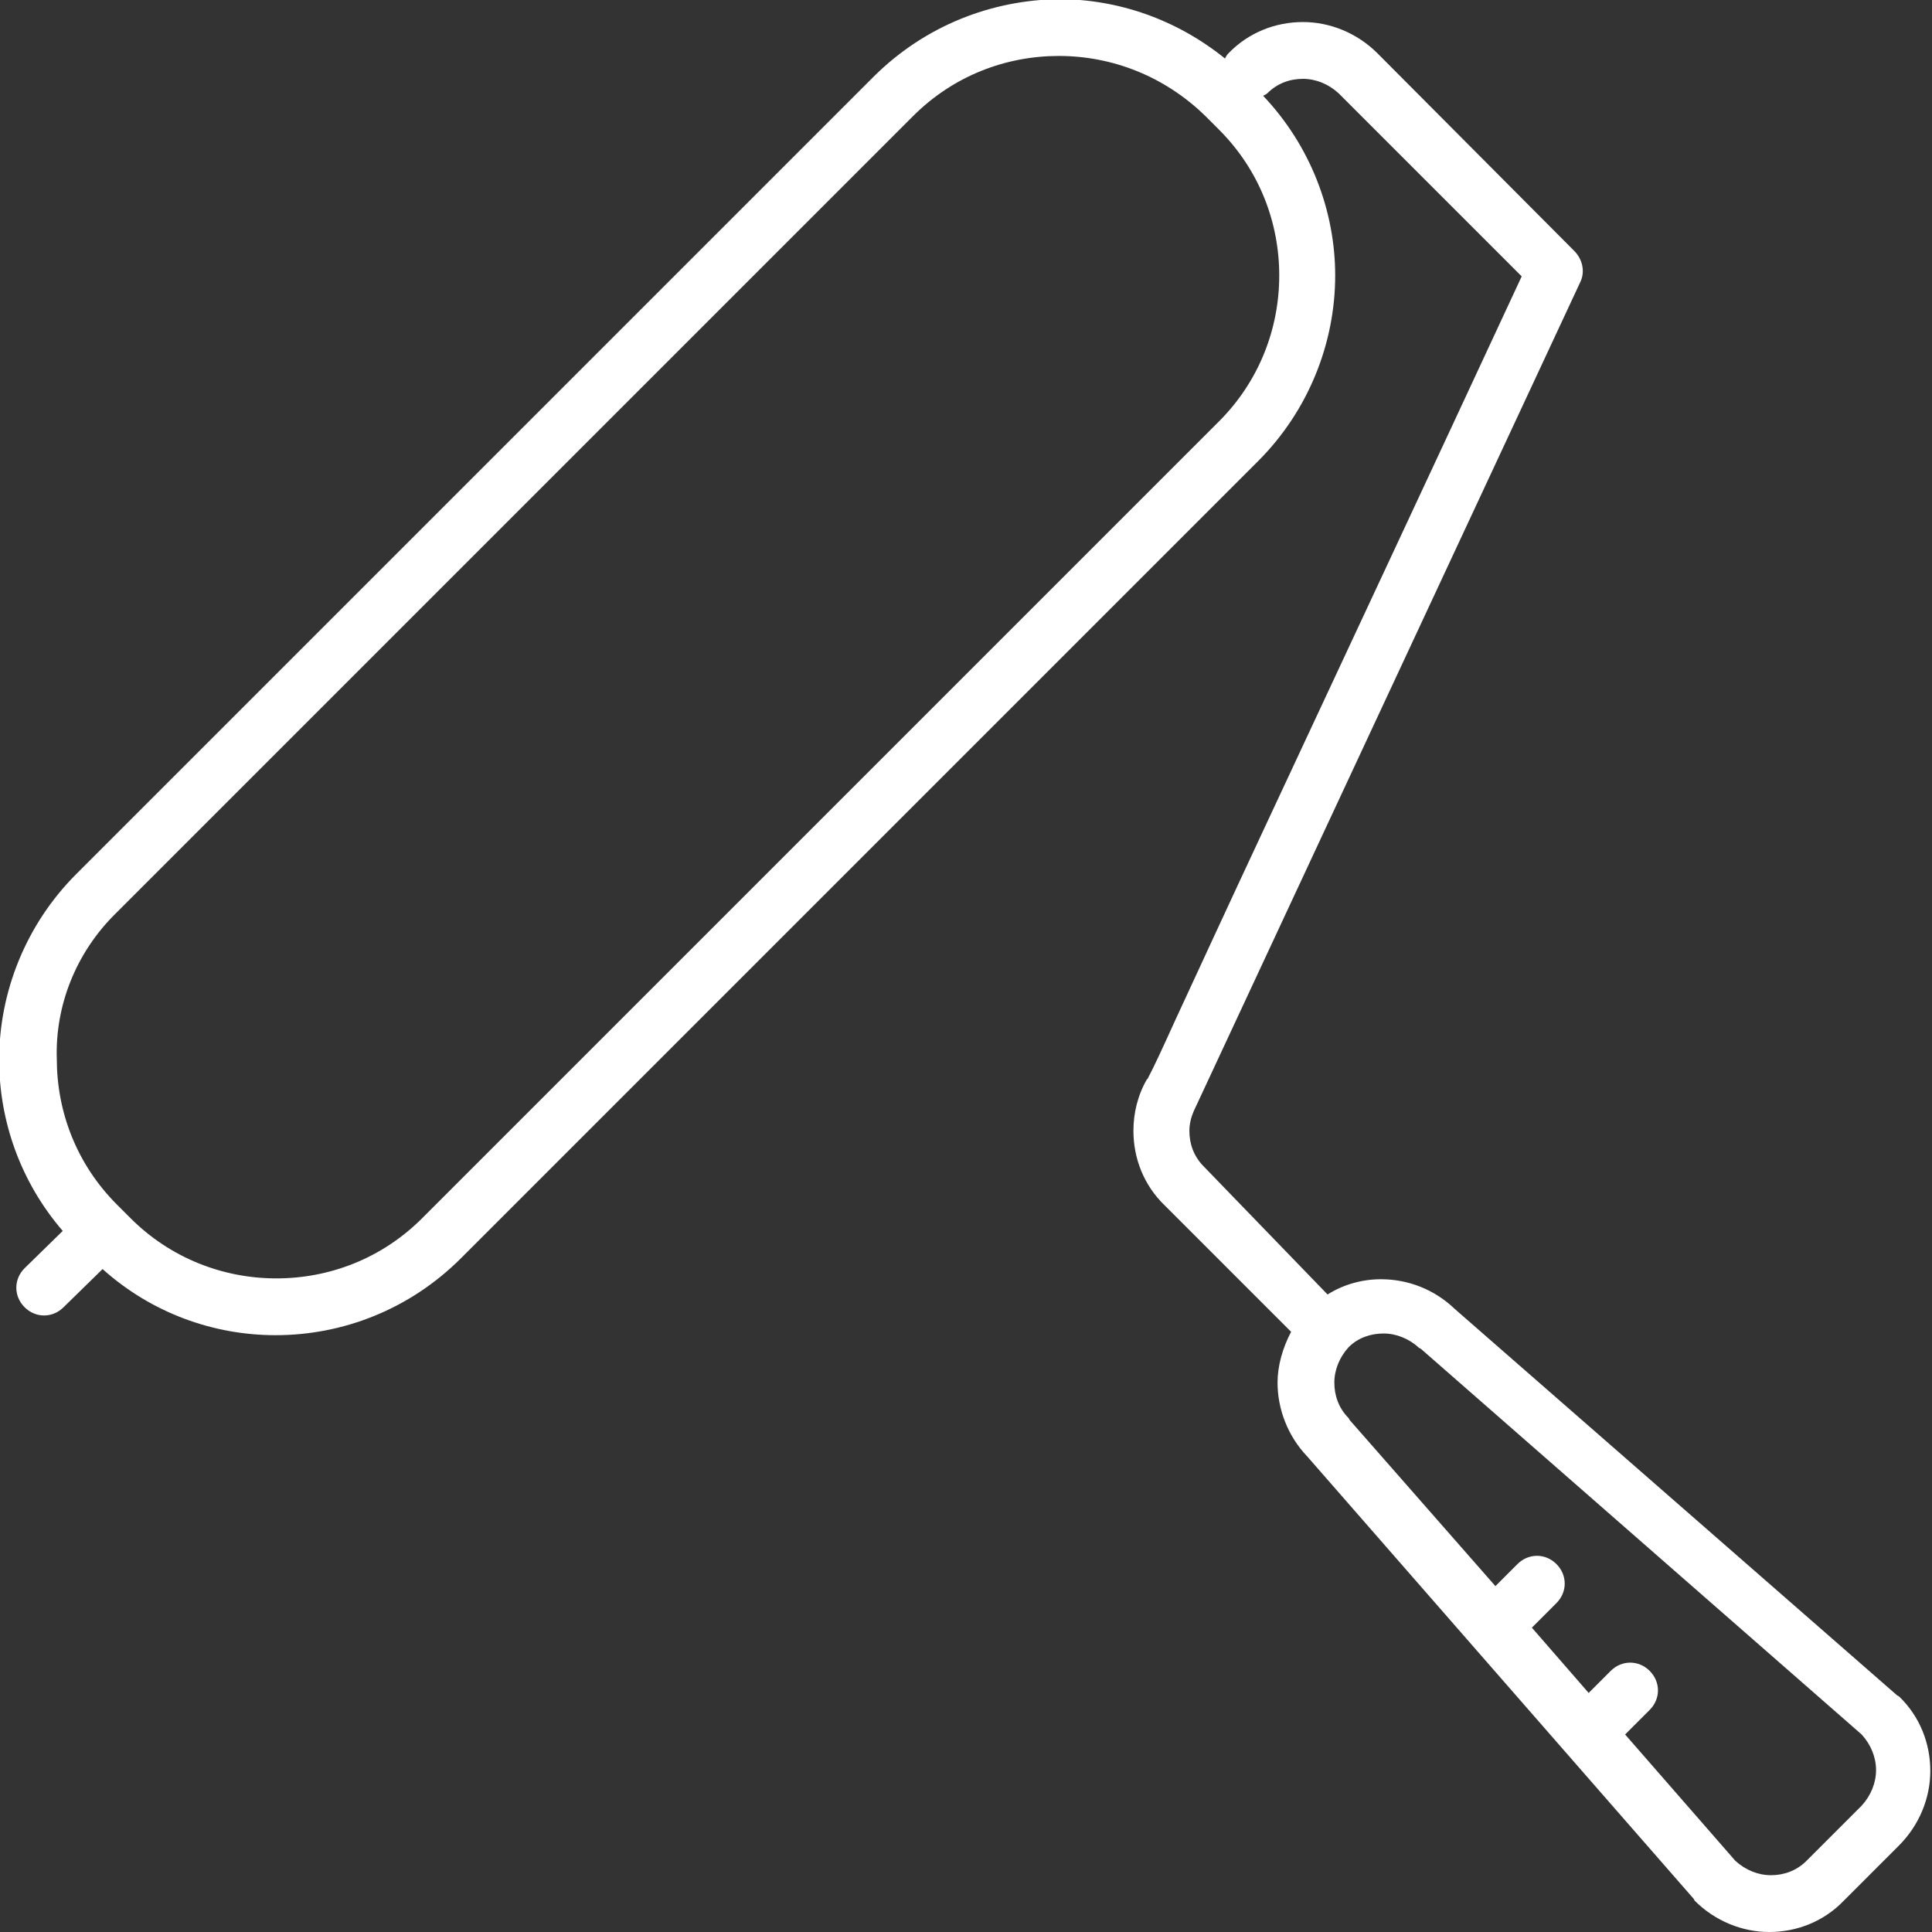 <svg version="1.1" baseProfile="tiny"
	 xmlns="http://www.w3.org/2000/svg" xmlns:xlink="http://www.w3.org/1999/xlink" x="0px" y="0px" viewBox="0 0 227.9 227.9"
	 overflow="visible" xml:space="preserve">
<rect x="0" y="0" width="227.9" height="227.9" fill="#333333" stroke="none"/>
<g>
	<path fill="#ffffff" d="M2.9,149.6c-1.3,1.3-1.3,3.3,0,4.6c1.3,1.3,3.3,1.3,4.6,0l4.6-4.5c5.8,5.2,13.1,7.8,20.4,7.8c7.9,0,15.8-3,21.9-9.1l94-94
		c6-6,9.1-14,9.1-21.9c0-7.6-2.9-15.3-8.5-21.2c0.2-0.1,0.4-0.2,0.5-0.3c1.2-1.2,2.7-1.7,4.2-1.7c1.5,0,3,0.6,4.2,1.7l21.6,21.6
		C168.4,56.5,157.3,80.2,149,98c-4.3,9.2-7.8,16.8-10.3,22.2c-1.5,3.3-2.6,5.7-3.3,7c0,0,0,0.1-0.1,0.1c-1.1,1.9-1.6,4-1.6,6.1
		c0,3.2,1.2,6.4,3.7,8.8l14.9,14.9c0,0,0,0,0,0c-1,1.9-1.6,4-1.6,6c0,3.1,1.2,6.3,3.5,8.7l0,0l45.6,52.2l0.1,0.2
		c2.4,2.4,5.6,3.7,8.8,3.7c3.2,0,6.4-1.2,8.8-3.7l6.5-6.5c2.4-2.4,3.7-5.6,3.7-8.8c0-3.2-1.2-6.4-3.7-8.8l-0.2-0.1l-52.2-45.6l0,0
		c-2.4-2.3-5.5-3.5-8.7-3.5c-2.2,0-4.4,0.6-6.3,1.8L142,137.6c-1.2-1.2-1.7-2.7-1.7-4.2c0-0.8,0.2-1.6,0.5-2.3
		c1.8-3.9,23.6-50.6,45.6-97.8c0.6-1.2,0.3-2.7-0.7-3.7L162.5,6.3c-2.4-2.4-5.6-3.7-8.8-3.7c-3.2,0-6.4,1.2-8.8,3.7
		c-0.2,0.2-0.3,0.4-0.4,0.6c-5.7-4.6-12.6-7-19.6-7C117,0,109.1,3,103,9.1l-94,94c-6,6-9.1,14-9.1,21.9c0,7.2,2.5,14.4,7.5,20.2
		L2.9,149.6z M163.2,157.3c1.5,0,3,0.6,4.2,1.7l0.2,0.1l52,45.5c1.1,1.2,1.7,2.7,1.7,4.2c0,1.5-0.6,3-1.7,4.2l-6.5,6.5
		c-1.2,1.2-2.7,1.7-4.2,1.7c-1.5,0-3-0.6-4.2-1.7l-13-14.9l2.9-2.9c1.3-1.3,1.3-3.3,0-4.6c-1.3-1.3-3.3-1.3-4.6,0l-2.6,2.6l-6.7-7.7
		l2.9-2.9c1.3-1.3,1.3-3.3,0-4.6c-1.3-1.3-3.3-1.3-4.6,0l-2.6,2.6l-17.2-19.6l-0.1-0.2c-1.2-1.2-1.7-2.7-1.7-4.2
		c0-1.5,0.6-3,1.7-4.2C160.2,157.8,161.7,157.3,163.2,157.3z M13.7,107.7l94-94c4.8-4.8,11-7.1,17.2-7.1c6.3,0,12.5,2.4,17.3,7.1
		l1.6,1.6c4.8,4.8,7.1,11,7.1,17.2c0,6.3-2.4,12.5-7.1,17.2l-94,94c-4.8,4.8-11,7.1-17.2,7.1c-6.3,0-12.5-2.4-17.2-7.1l-1.6-1.6
		c-4.8-4.8-7.1-11-7.1-17.2C6.5,118.7,8.9,112.4,13.7,107.7z"/>
</g>
</svg>
